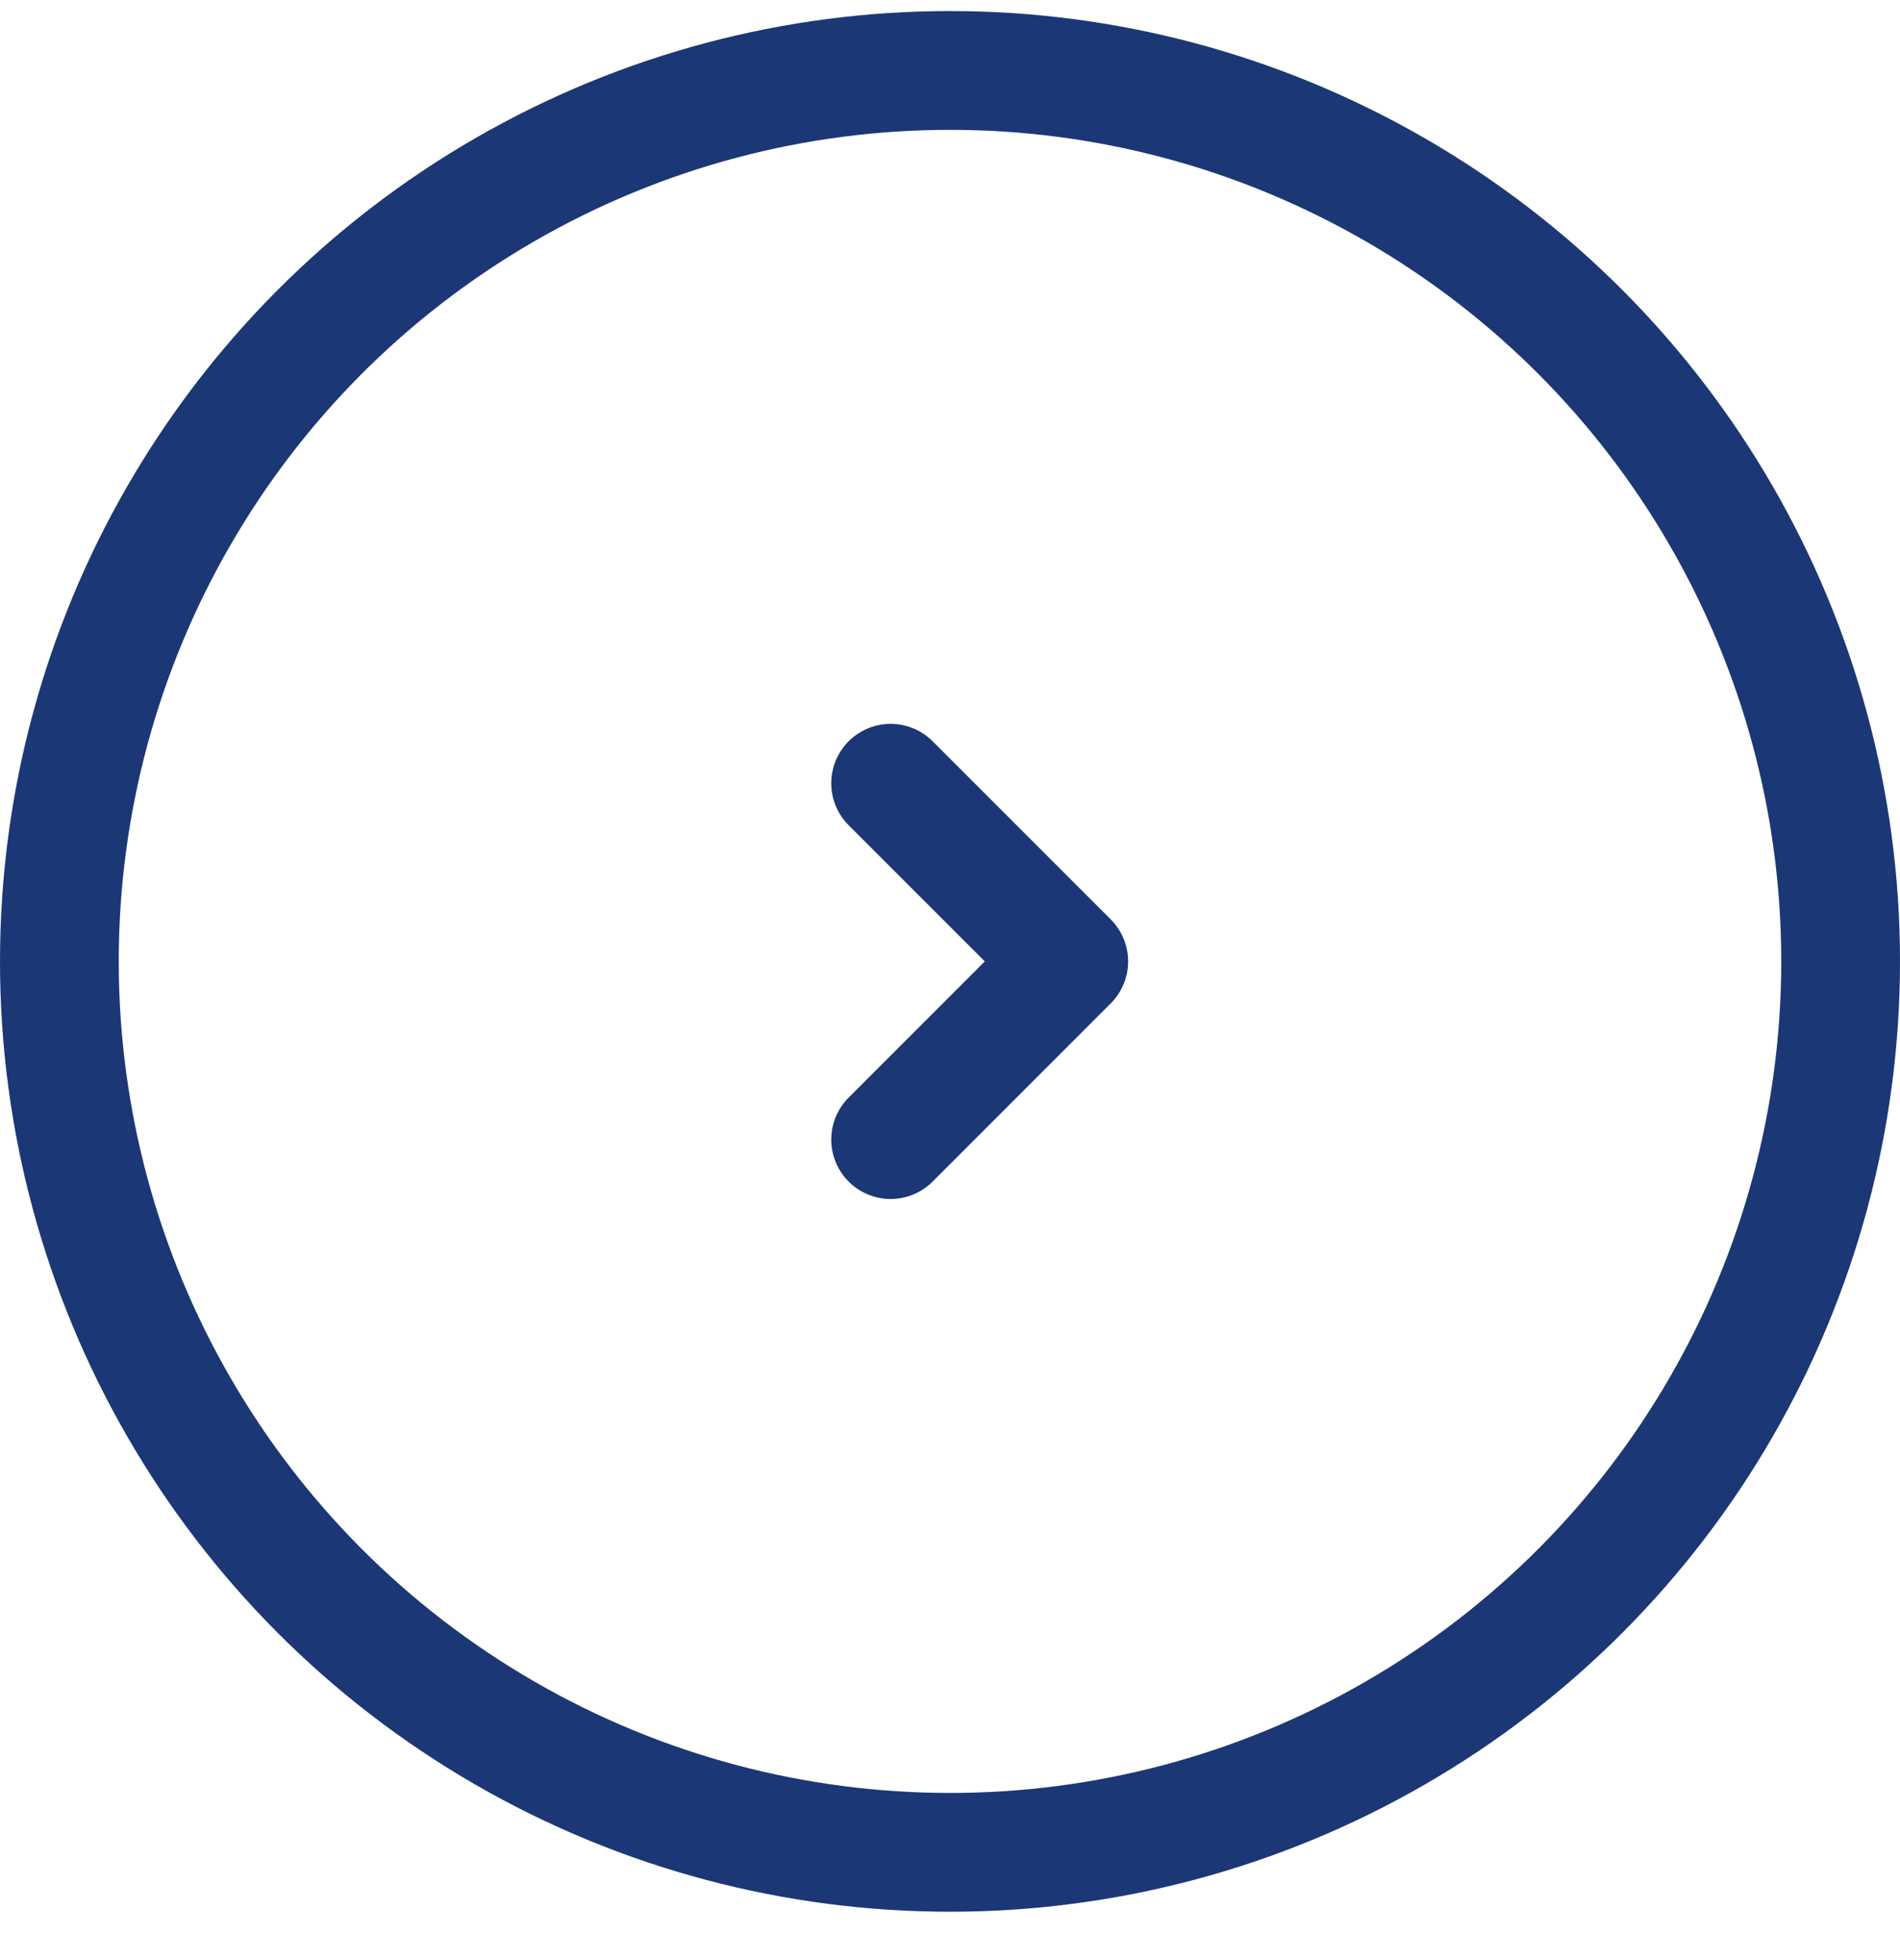 <svg width="32" height="33" viewBox="0 0 32 33" fill="none" xmlns="http://www.w3.org/2000/svg">
<circle cx="16" cy="16.186" r="15" stroke="#1C3775" stroke-width="2"/>
<path d="M15 13.187L18 16.186L15 19.186" stroke="#1C3775" stroke-width="2" stroke-linecap="round" stroke-linejoin="round"/>
</svg>
